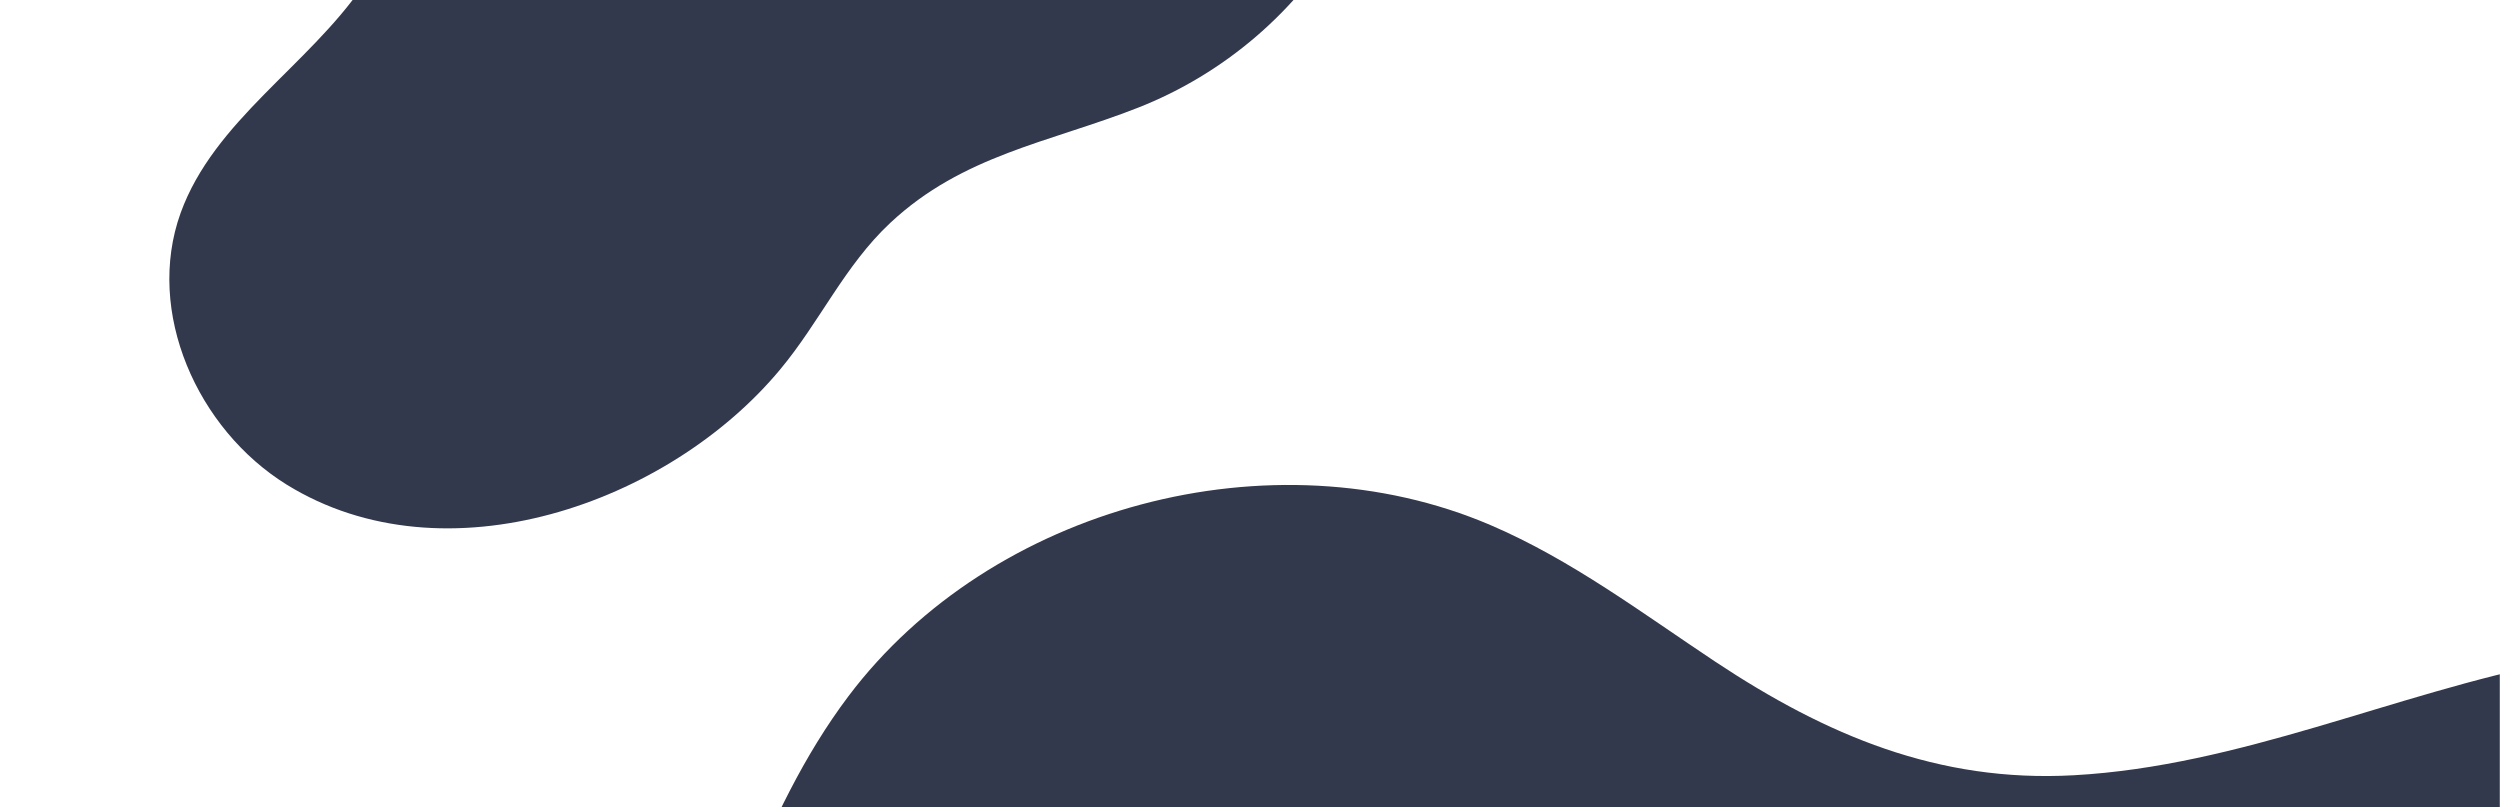 <svg width="1440" height="465" viewBox="0 0 1440 465" fill="none" xmlns="http://www.w3.org/2000/svg">
<mask id="mask0_16_855" style="mask-type:luminance" maskUnits="userSpaceOnUse" x="0" y="-248" width="1440" height="961">
<path d="M1440 -247.774H0V712.226H1440V-247.774Z" fill="white"/>
</mask>
<g mask="url(#mask0_16_855)">
<path d="M80.28 -284.735C141.24 -278.855 197.76 -238.895 223.68 -183.455C249.6 -128.015 243.96 -59.015 209.28 -8.495C177.36 38.065 123.24 69.625 104.04 122.665C83.52 179.665 113.64 247.225 165.12 279.145C256.32 335.545 385.08 290.185 449.4 212.785C472.2 185.425 486.48 153.025 512.76 128.425C554.52 89.305 604.32 82.105 655.44 62.065C705 42.625 747.48 6.385 774 -39.815C808.92 -100.535 823.68 -203.375 779.4 -263.735C755.28 -296.615 709.92 -315.455 671.64 -301.175L80.28 -284.735Z" fill="#33394D"/>
</g>
<mask id="mask1_16_855" style="mask-type:luminance" maskUnits="userSpaceOnUse" x="0" y="-248" width="1440" height="961">
<path d="M1440 -247.774H0V712.226H1440V-247.774Z" fill="white"/>
</mask>
<g mask="url(#mask1_16_855)">
<path d="M1658.28 393.266C1600.44 367.586 1533.84 369.026 1471.68 381.266C1378.44 399.626 1290.24 441.266 1194.48 446.546C1116.48 450.866 1051.92 423.506 988.2 381.266C946.08 353.306 905.28 322.466 858.48 302.426C732.72 248.666 571.08 291.746 488.76 400.946C437.04 469.586 416.16 555.866 378.96 633.266C341.76 710.666 276.6 785.906 190.8 790.706V881.306H1658.4L1658.28 393.266Z" fill="#33394D"/>
</g>
</svg>
